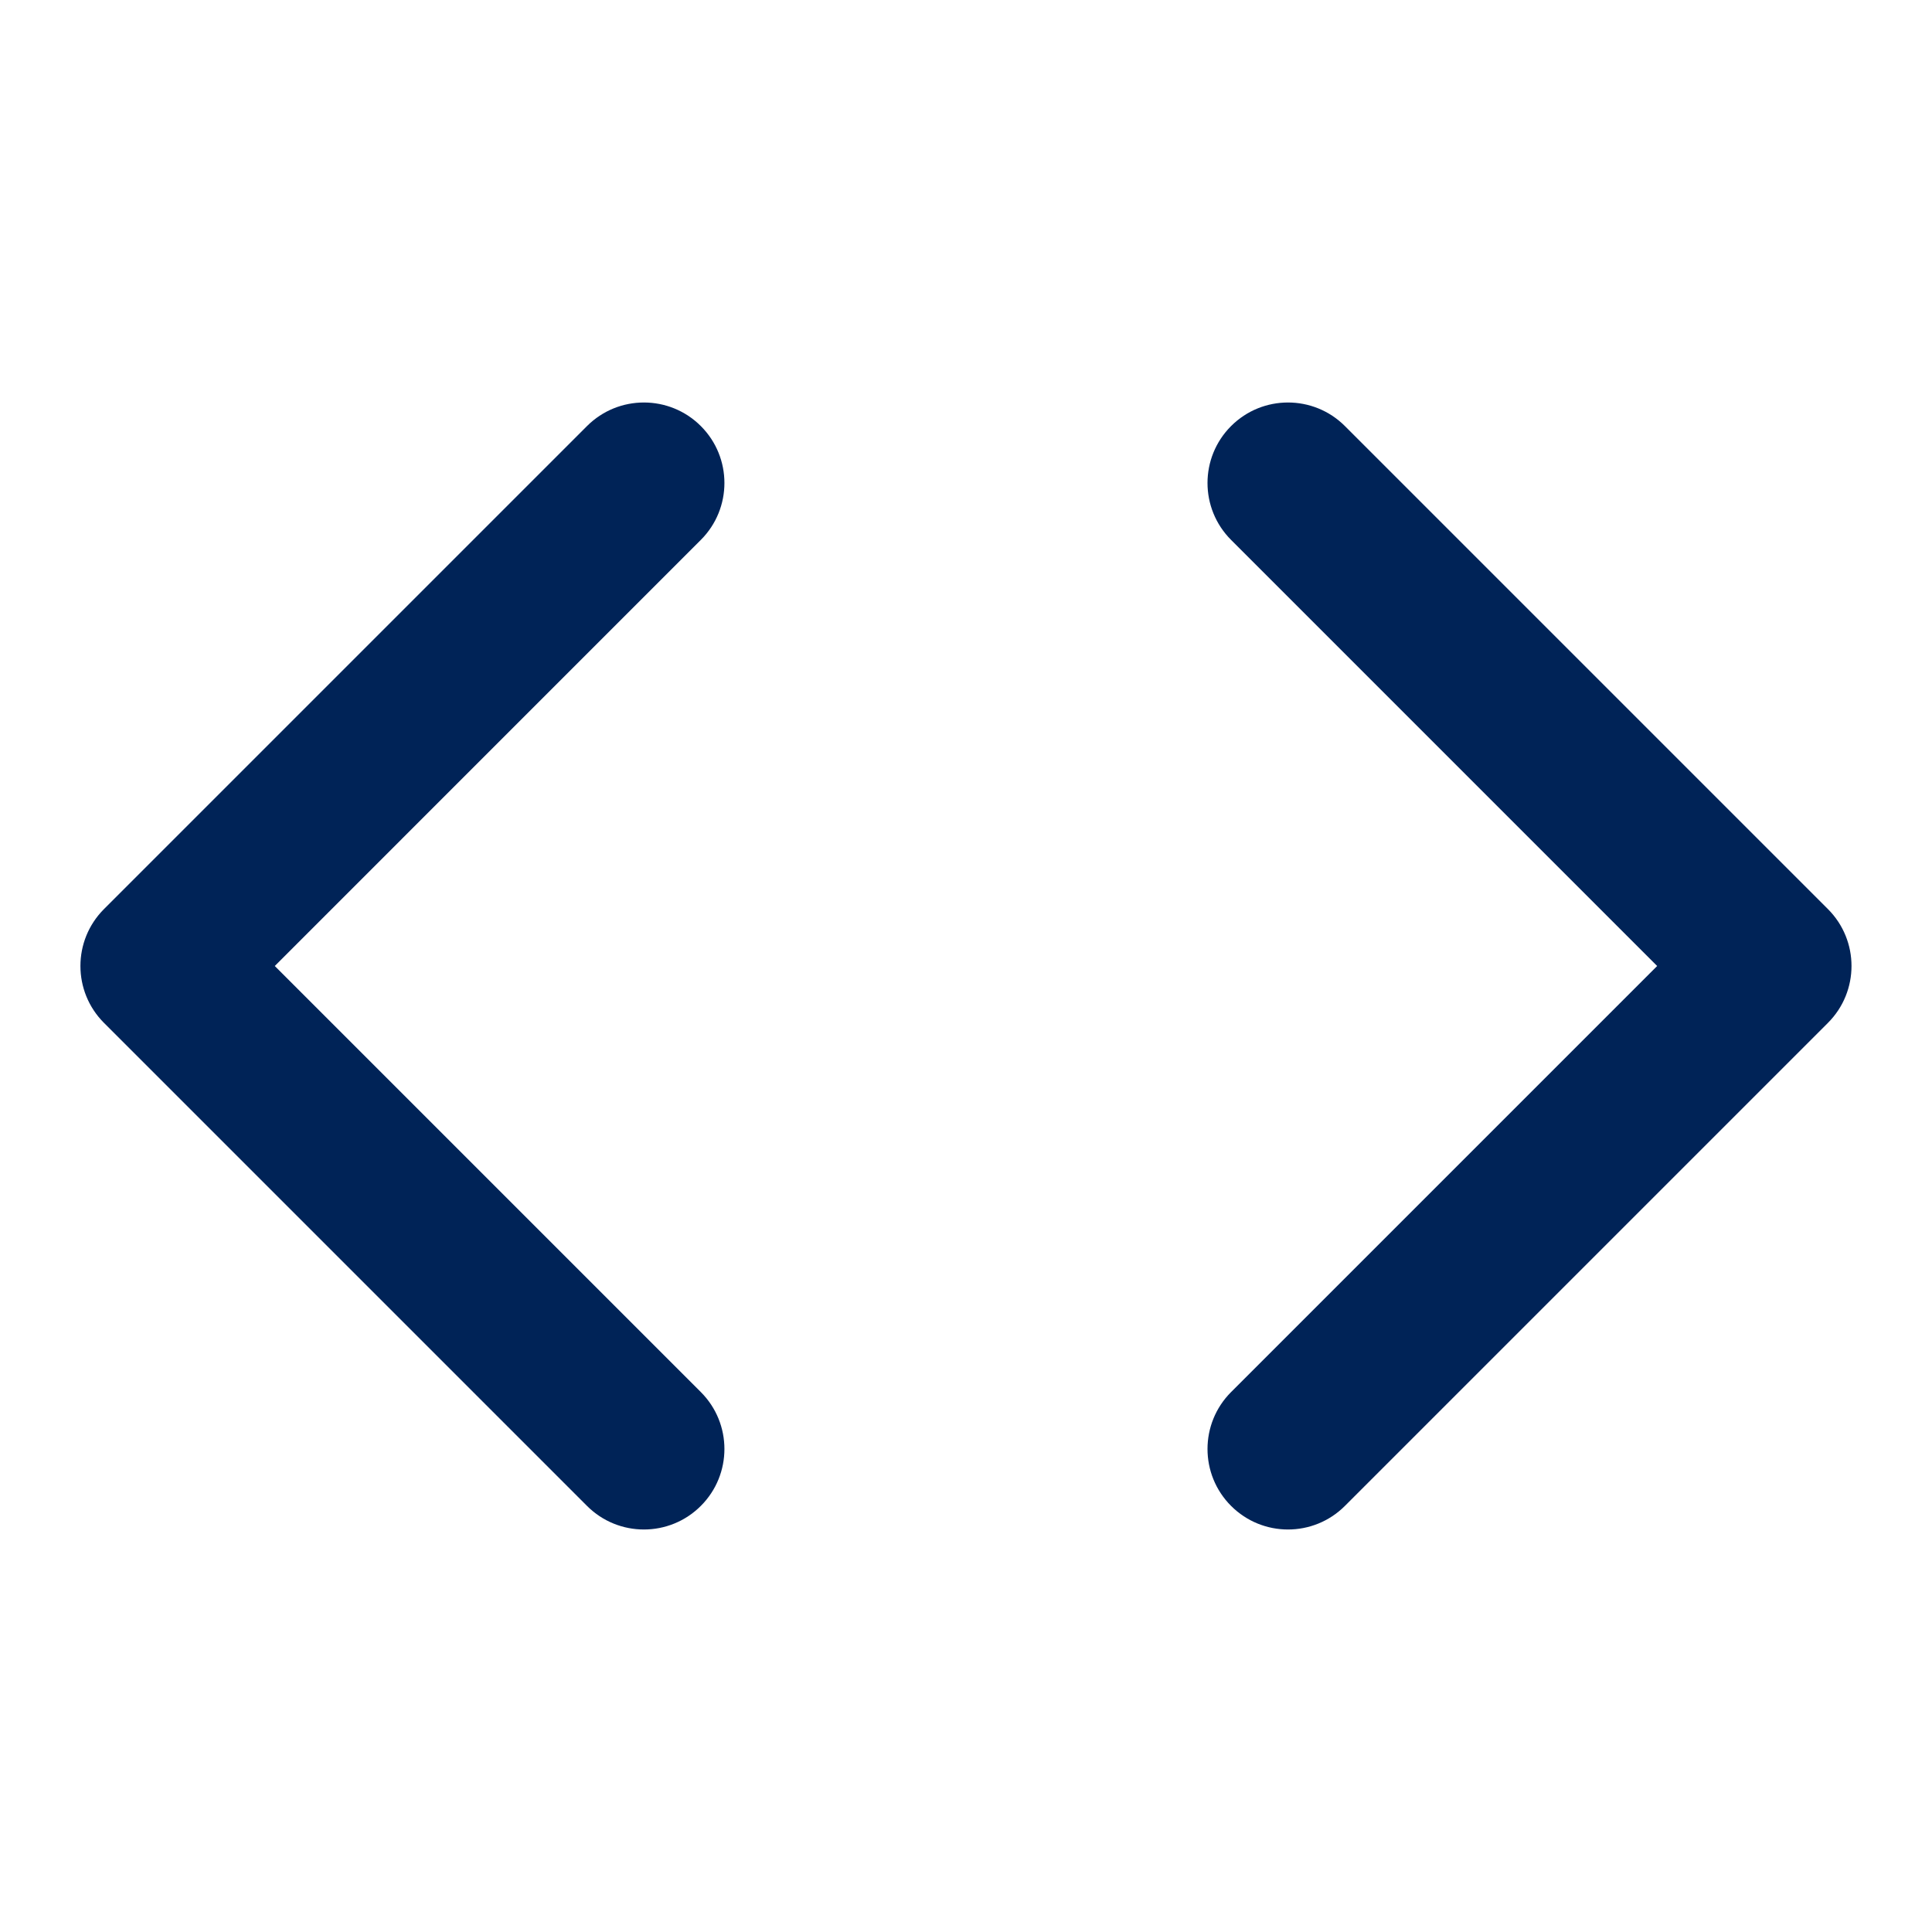 <svg xmlns="http://www.w3.org/2000/svg" width="64" height="64" viewBox="0 0 64 64" fill="none"><path fill-rule="evenodd" clip-rule="evenodd" d="M40.781 14.114C41.822 13.073 43.511 13.073 44.552 14.114L60.552 30.114C61.594 31.155 61.594 32.844 60.552 33.885L44.552 49.885C43.511 50.927 41.822 50.927 40.781 49.885C39.74 48.844 39.74 47.156 40.781 46.114L54.895 32L40.781 17.885C39.74 16.844 39.74 15.155 40.781 14.114Z" fill="#002357"></path><path fill-rule="evenodd" clip-rule="evenodd" d="M23.216 14.114C24.258 15.155 24.258 16.844 23.216 17.885L9.102 32L23.216 46.114C24.258 47.156 24.258 48.844 23.216 49.885C22.175 50.927 20.486 50.927 19.445 49.885L3.445 33.885C2.404 32.844 2.404 31.155 3.445 30.114L19.445 14.114C20.486 13.073 22.175 13.073 23.216 14.114Z" fill="#002357"></path></svg>